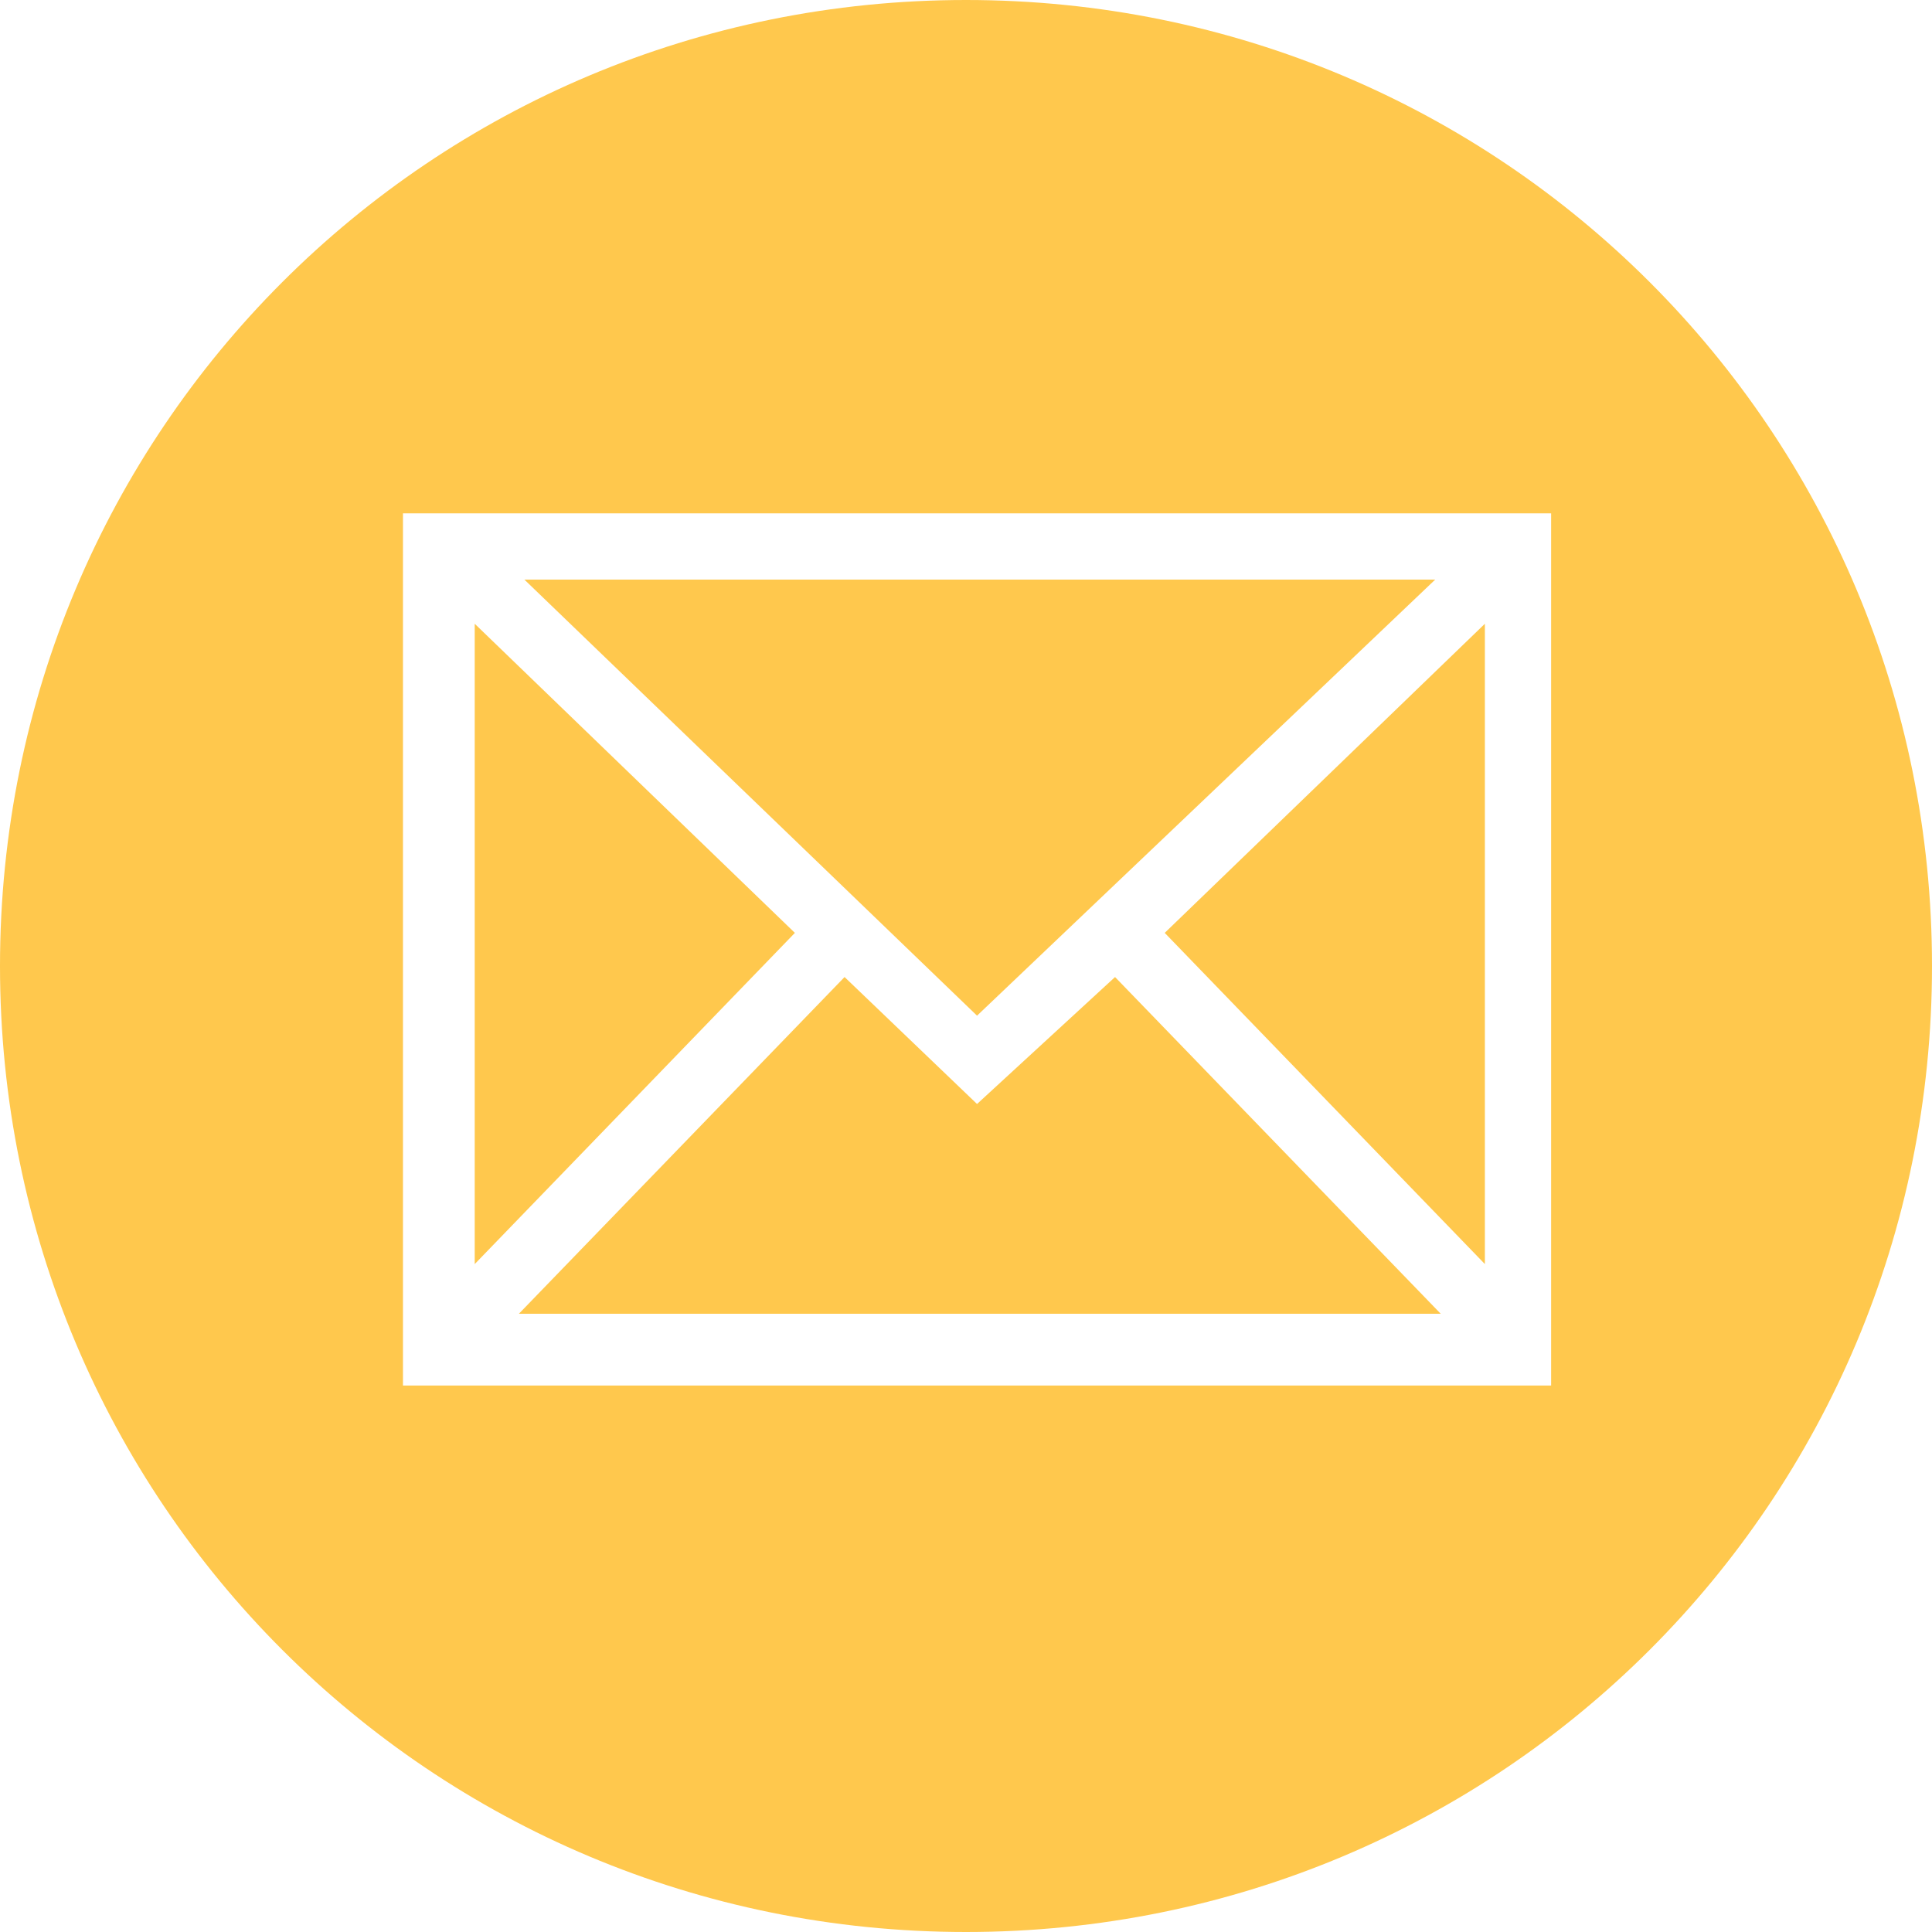 <?xml version="1.0" encoding="utf-8"?>
<!-- Generator: Adobe Illustrator 25.4.1, SVG Export Plug-In . SVG Version: 6.00 Build 0)  -->
<svg version="1.1" id="レイヤー_1" xmlns="http://www.w3.org/2000/svg" xmlns:xlink="http://www.w3.org/1999/xlink" x="0px"
	 y="0px" viewBox="0 0 35 35" style="enable-background:new 0 0 35 35;" xml:space="preserve">
<style type="text/css">
	.st0{fill:#FFC84D;}
</style>
<g>
	<polygon class="st0" points="26.9,22.9 26.9,11.3 21.1,16.9 	"/>
	<polygon class="st0" points="26,10.5 9.5,10.5 17.7,18.4 	"/>
	<path class="st0" d="M17.5,0C7.8,0,0,7.8,0,17.5S7.8,35,17.5,35S35,27.2,35,17.5S27.2,0,17.5,0z M28.1,25.1H7.3V9.3h20.8V25.1z"/>
	<polygon class="st0" points="8.6,11.3 8.6,22.9 14.4,16.9 	"/>
	<polygon class="st0" points="17.7,20 15.3,17.7 9.4,23.8 26.1,23.8 20.2,17.7 	"/>
</g>
</svg>
